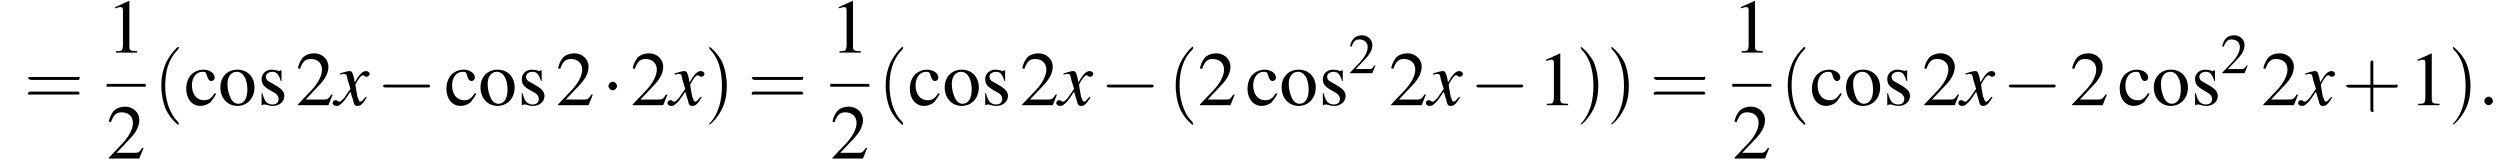 <?xml version='1.0' encoding='UTF-8'?>
<!---8.3-->
<svg height='23.2pt' version='1.1' viewBox='60.8 80.6 351.7 23.2' width='351.7pt' xmlns='http://www.w3.org/2000/svg' xmlns:xlink='http://www.w3.org/1999/xlink'>
<defs>
<path d='M7.2 -2.5C7.3 -2.5 7.5 -2.5 7.5 -2.7S7.3 -2.9 7.2 -2.9H1.3C1.1 -2.9 0.9 -2.9 0.9 -2.7S1.1 -2.5 1.3 -2.5H7.2Z' id='g1-0'/>
<path d='M2.1 -2.7C2.1 -3 1.8 -3.3 1.5 -3.3S0.9 -3 0.9 -2.7S1.2 -2.1 1.5 -2.1S2.1 -2.4 2.1 -2.7Z' id='g1-1'/>
<path d='M3.2 -7.3L1.2 -6.4V-6.2C1.3 -6.3 1.5 -6.3 1.5 -6.3C1.7 -6.4 1.9 -6.4 2 -6.4C2.2 -6.4 2.3 -6.3 2.3 -5.9V-1C2.3 -0.7 2.2 -0.4 2.1 -0.3C1.9 -0.2 1.7 -0.2 1.3 -0.2V0H4.3V-0.2C3.4 -0.2 3.2 -0.3 3.2 -0.8V-7.3L3.2 -7.3Z' id='g3-49'/>
<path d='M5.2 -1.5L5 -1.5C4.6 -0.9 4.5 -0.8 4 -0.8H1.4L3.2 -2.7C4.2 -3.7 4.6 -4.6 4.6 -5.4C4.6 -6.5 3.7 -7.3 2.6 -7.3C2 -7.3 1.4 -7.1 1 -6.7C0.7 -6.3 0.5 -6 0.3 -5.2L0.6 -5.1C1 -6.2 1.4 -6.5 2.1 -6.5C3.1 -6.5 3.7 -5.9 3.7 -5C3.7 -4.2 3.2 -3.2 2.3 -2.2L0.3 -0.1V0H4.6L5.2 -1.5Z' id='g3-50'/>
<path d='M4.3 -1.7C3.8 -0.9 3.4 -0.7 2.8 -0.7C1.8 -0.7 1.1 -1.5 1.1 -2.8C1.1 -3.9 1.7 -4.7 2.6 -4.7C3 -4.7 3.1 -4.6 3.2 -4.2L3.3 -3.9C3.4 -3.6 3.6 -3.4 3.8 -3.4C4.1 -3.4 4.3 -3.6 4.3 -3.9C4.3 -4.5 3.6 -5 2.7 -5C2.1 -5 1.6 -4.8 1.1 -4.4C0.6 -3.9 0.3 -3.2 0.3 -2.3C0.3 -0.9 1.1 0.1 2.3 0.1C2.8 0.1 3.3 -0.1 3.7 -0.4C3.9 -0.7 4.2 -1 4.5 -1.6L4.3 -1.7Z' id='g3-99'/>
<path d='M2.7 -5C1.3 -5 0.3 -4 0.3 -2.5C0.3 -1 1.3 0.1 2.7 0.1S5.1 -1 5.1 -2.5C5.1 -4 4.1 -5 2.7 -5ZM2.6 -4.7C3.5 -4.7 4.1 -3.7 4.1 -2.2C4.1 -0.9 3.6 -0.2 2.8 -0.2C2.4 -0.2 2 -0.5 1.8 -0.9C1.5 -1.5 1.3 -2.2 1.3 -3C1.3 -4 1.8 -4.7 2.6 -4.7Z' id='g3-111'/>
<path d='M3.4 -3.4L3.4 -4.9H3.3L3.2 -4.9C3.1 -4.8 3.1 -4.8 3.1 -4.8C3 -4.8 2.9 -4.8 2.8 -4.9C2.6 -4.9 2.3 -5 2 -5C1.2 -5 0.6 -4.4 0.6 -3.7C0.6 -3 0.9 -2.6 1.8 -2.1L2.5 -1.7C2.8 -1.5 3 -1.2 3 -0.9C3 -0.4 2.7 -0.1 2.1 -0.1C1.7 -0.1 1.4 -0.3 1.2 -0.5C1 -0.8 0.9 -1 0.7 -1.7H0.6V0H0.7C0.8 -0.1 0.8 -0.1 1 -0.1C1.1 -0.1 1.2 -0.1 1.5 0C1.8 0.1 2.1 0.1 2.2 0.1C3.1 0.1 3.8 -0.5 3.8 -1.3C3.8 -1.8 3.5 -2.2 2.9 -2.6L1.7 -3.3C1.4 -3.4 1.2 -3.7 1.2 -4C1.2 -4.4 1.6 -4.7 2.1 -4.7C2.7 -4.7 3 -4.4 3.3 -3.4H3.4Z' id='g3-115'/>
<use id='g11-50' transform='scale(0.731)' xlink:href='#g3-50'/>
<path d='M2.6 1.9C2.6 1.9 2.6 1.9 2.5 1.7C1.5 0.7 1.2 -0.8 1.2 -2C1.2 -3.4 1.5 -4.7 2.5 -5.7C2.6 -5.8 2.6 -5.9 2.6 -5.9C2.6 -5.9 2.6 -6 2.5 -6C2.5 -6 1.8 -5.4 1.3 -4.4C0.9 -3.5 0.8 -2.7 0.8 -2C0.8 -1.4 0.9 -0.4 1.3 0.5C1.8 1.5 2.5 2 2.5 2C2.6 2 2.6 2 2.6 1.9Z' id='g12-40'/>
<path d='M2.3 -2C2.3 -2.6 2.2 -3.6 1.8 -4.5C1.3 -5.4 0.6 -6 0.5 -6C0.5 -6 0.5 -5.9 0.5 -5.9C0.5 -5.9 0.5 -5.8 0.6 -5.7C1.4 -4.9 1.8 -3.6 1.8 -2C1.8 -0.6 1.5 0.8 0.6 1.8C0.5 1.9 0.5 1.9 0.5 1.9C0.5 2 0.5 2 0.5 2C0.6 2 1.3 1.4 1.8 0.4C2.2 -0.4 2.3 -1.3 2.3 -2Z' id='g12-41'/>
<path d='M3.2 -1.8H5.5C5.6 -1.8 5.7 -1.8 5.7 -2S5.6 -2.1 5.5 -2.1H3.2V-4.4C3.2 -4.5 3.2 -4.6 3.1 -4.6S2.9 -4.5 2.9 -4.4V-2.1H0.7C0.6 -2.1 0.4 -2.1 0.4 -2S0.6 -1.8 0.7 -1.8H2.9V0.4C2.9 0.5 2.9 0.7 3.1 0.7S3.2 0.5 3.2 0.4V-1.8Z' id='g12-43'/>
<path d='M5.5 -2.6C5.6 -2.6 5.7 -2.6 5.7 -2.8S5.6 -2.9 5.5 -2.9H0.7C0.6 -2.9 0.4 -2.9 0.4 -2.8S0.6 -2.6 0.7 -2.6H5.5ZM5.5 -1.1C5.6 -1.1 5.7 -1.1 5.7 -1.2S5.6 -1.4 5.5 -1.4H0.7C0.6 -1.4 0.4 -1.4 0.4 -1.2S0.6 -1.1 0.7 -1.1H5.5Z' id='g12-61'/>
<path d='M4.4 -1.2C4.3 -1.1 4.2 -1 4.1 -0.9C3.9 -0.6 3.7 -0.5 3.6 -0.5C3.5 -0.5 3.4 -0.6 3.3 -0.9C3.3 -1 3.3 -1.1 3.2 -1.1C3 -2.2 2.9 -2.7 2.9 -2.9C3.3 -3.7 3.7 -4.2 3.9 -4.2C4 -4.2 4.1 -4.2 4.2 -4.1C4.3 -4 4.4 -4 4.5 -4C4.7 -4 4.9 -4.2 4.9 -4.4S4.7 -4.8 4.4 -4.8C3.9 -4.8 3.5 -4.4 2.8 -3.2L2.7 -3.8C2.5 -4.6 2.4 -4.8 2.1 -4.8C1.8 -4.8 1.5 -4.7 0.8 -4.5L0.7 -4.4L0.7 -4.3C1.2 -4.4 1.2 -4.4 1.3 -4.4C1.6 -4.4 1.7 -4.3 1.8 -3.6L2.2 -2.3L1.3 -1C1 -0.7 0.8 -0.5 0.7 -0.5C0.6 -0.5 0.5 -0.5 0.4 -0.6C0.3 -0.7 0.2 -0.7 0.1 -0.7C-0.1 -0.7 -0.3 -0.6 -0.3 -0.3C-0.3 -0.1 -0.1 0.1 0.2 0.1C0.6 0.1 0.7 0 1.3 -0.6C1.6 -1 1.8 -1.3 2.2 -1.9L2.6 -0.6C2.7 -0.1 2.8 0.1 3.2 0.1C3.6 0.1 3.9 -0.1 4.5 -1.1L4.4 -1.2Z' id='g8-120'/>
<path d='M2.1 -0.6C2.1 -0.9 1.8 -1.2 1.5 -1.2S0.9 -0.9 0.9 -0.6S1.2 0 1.5 0S2.1 -0.3 2.1 -0.6Z' id='g7-58'/>
<use id='g15-49' xlink:href='#g3-49'/>
<use id='g15-50' xlink:href='#g3-50'/>
<use id='g15-99' xlink:href='#g3-99'/>
<use id='g15-111' xlink:href='#g3-111'/>
<use id='g15-115' xlink:href='#g3-115'/>
<use id='g16-40' transform='scale(1.369)' xlink:href='#g12-40'/>
<use id='g16-41' transform='scale(1.369)' xlink:href='#g12-41'/>
<use id='g16-43' transform='scale(1.369)' xlink:href='#g12-43'/>
<use id='g16-61' transform='scale(1.369)' xlink:href='#g12-61'/>
</defs>
<g id='page1'>

<use x='64.2' xlink:href='#g16-61' y='95.4'/>
<use x='75.8' xlink:href='#g15-49' y='88'/>
<rect height='0.4' width='5.5' x='75.8' y='92.4'/>
<use x='75.8' xlink:href='#g15-50' y='102.9'/>
<use x='82.4' xlink:href='#g16-40' y='95.4'/>
<use x='86.7' xlink:href='#g15-99' y='95.4'/>
<use x='91.5' xlink:href='#g15-111' y='95.4'/>
<use x='97' xlink:href='#g15-115' y='95.4'/>
<use x='102.4' xlink:href='#g15-50' y='95.4'/>
<use x='107.9' xlink:href='#g8-120' y='95.4'/>
<use x='113.8' xlink:href='#g1-0' y='95.4'/>
<use x='123.3' xlink:href='#g15-99' y='95.4'/>
<use x='128.1' xlink:href='#g15-111' y='95.4'/>
<use x='133.6' xlink:href='#g15-115' y='95.4'/>
<use x='139' xlink:href='#g15-50' y='95.4'/>
<use x='145.5' xlink:href='#g1-1' y='95.4'/>
<use x='149.5' xlink:href='#g15-50' y='95.4'/>
<use x='155' xlink:href='#g8-120' y='95.4'/>
<use x='159.9' xlink:href='#g16-41' y='95.4'/>
<use x='166' xlink:href='#g16-61' y='95.4'/>
<use x='177.6' xlink:href='#g15-49' y='88'/>
<rect height='0.4' width='5.5' x='177.6' y='92.4'/>
<use x='177.6' xlink:href='#g15-50' y='102.9'/>
<use x='184.3' xlink:href='#g16-40' y='95.4'/>
<use x='188.5' xlink:href='#g15-99' y='95.4'/>
<use x='193.4' xlink:href='#g15-111' y='95.4'/>
<use x='198.8' xlink:href='#g15-115' y='95.4'/>
<use x='204.3' xlink:href='#g15-50' y='95.4'/>
<use x='209.7' xlink:href='#g8-120' y='95.4'/>
<use x='215.6' xlink:href='#g1-0' y='95.4'/>
<use x='225.1' xlink:href='#g16-40' y='95.4'/>
<use x='229.3' xlink:href='#g15-50' y='95.4'/>
<use x='236' xlink:href='#g15-99' y='95.4'/>
<use x='240.8' xlink:href='#g15-111' y='95.4'/>
<use x='246.3' xlink:href='#g15-115' y='95.4'/>
<use x='250.5' xlink:href='#g11-50' y='90.9'/>
<use x='256.2' xlink:href='#g15-50' y='95.4'/>
<use x='261.7' xlink:href='#g8-120' y='95.4'/>
<use x='267.6' xlink:href='#g1-0' y='95.4'/>
<use x='277.1' xlink:href='#g15-49' y='95.4'/>
<use x='282.5' xlink:href='#g16-41' y='95.4'/>
<use x='286.8' xlink:href='#g16-41' y='95.4'/>
<use x='292.9' xlink:href='#g16-61' y='95.4'/>
<use x='304.5' xlink:href='#g15-49' y='88'/>
<rect height='0.4' width='5.5' x='304.5' y='92.4'/>
<use x='304.5' xlink:href='#g15-50' y='102.9'/>
<use x='311.2' xlink:href='#g16-40' y='95.4'/>
<use x='315.4' xlink:href='#g15-99' y='95.4'/>
<use x='320.2' xlink:href='#g15-111' y='95.4'/>
<use x='325.7' xlink:href='#g15-115' y='95.4'/>
<use x='331.2' xlink:href='#g15-50' y='95.4'/>
<use x='336.6' xlink:href='#g8-120' y='95.4'/>
<use x='342.5' xlink:href='#g1-0' y='95.4'/>
<use x='352' xlink:href='#g15-50' y='95.4'/>
<use x='358.7' xlink:href='#g15-99' y='95.4'/>
<use x='363.5' xlink:href='#g15-111' y='95.4'/>
<use x='369' xlink:href='#g15-115' y='95.4'/>
<use x='373.2' xlink:href='#g11-50' y='90.9'/>
<use x='378.9' xlink:href='#g15-50' y='95.4'/>
<use x='384.4' xlink:href='#g8-120' y='95.4'/>
<use x='390.3' xlink:href='#g16-43' y='95.4'/>
<use x='399.7' xlink:href='#g15-49' y='95.4'/>
<use x='405.2' xlink:href='#g16-41' y='95.4'/>
<use x='409.4' xlink:href='#g7-58' y='95.4'/>
</g>
</svg>